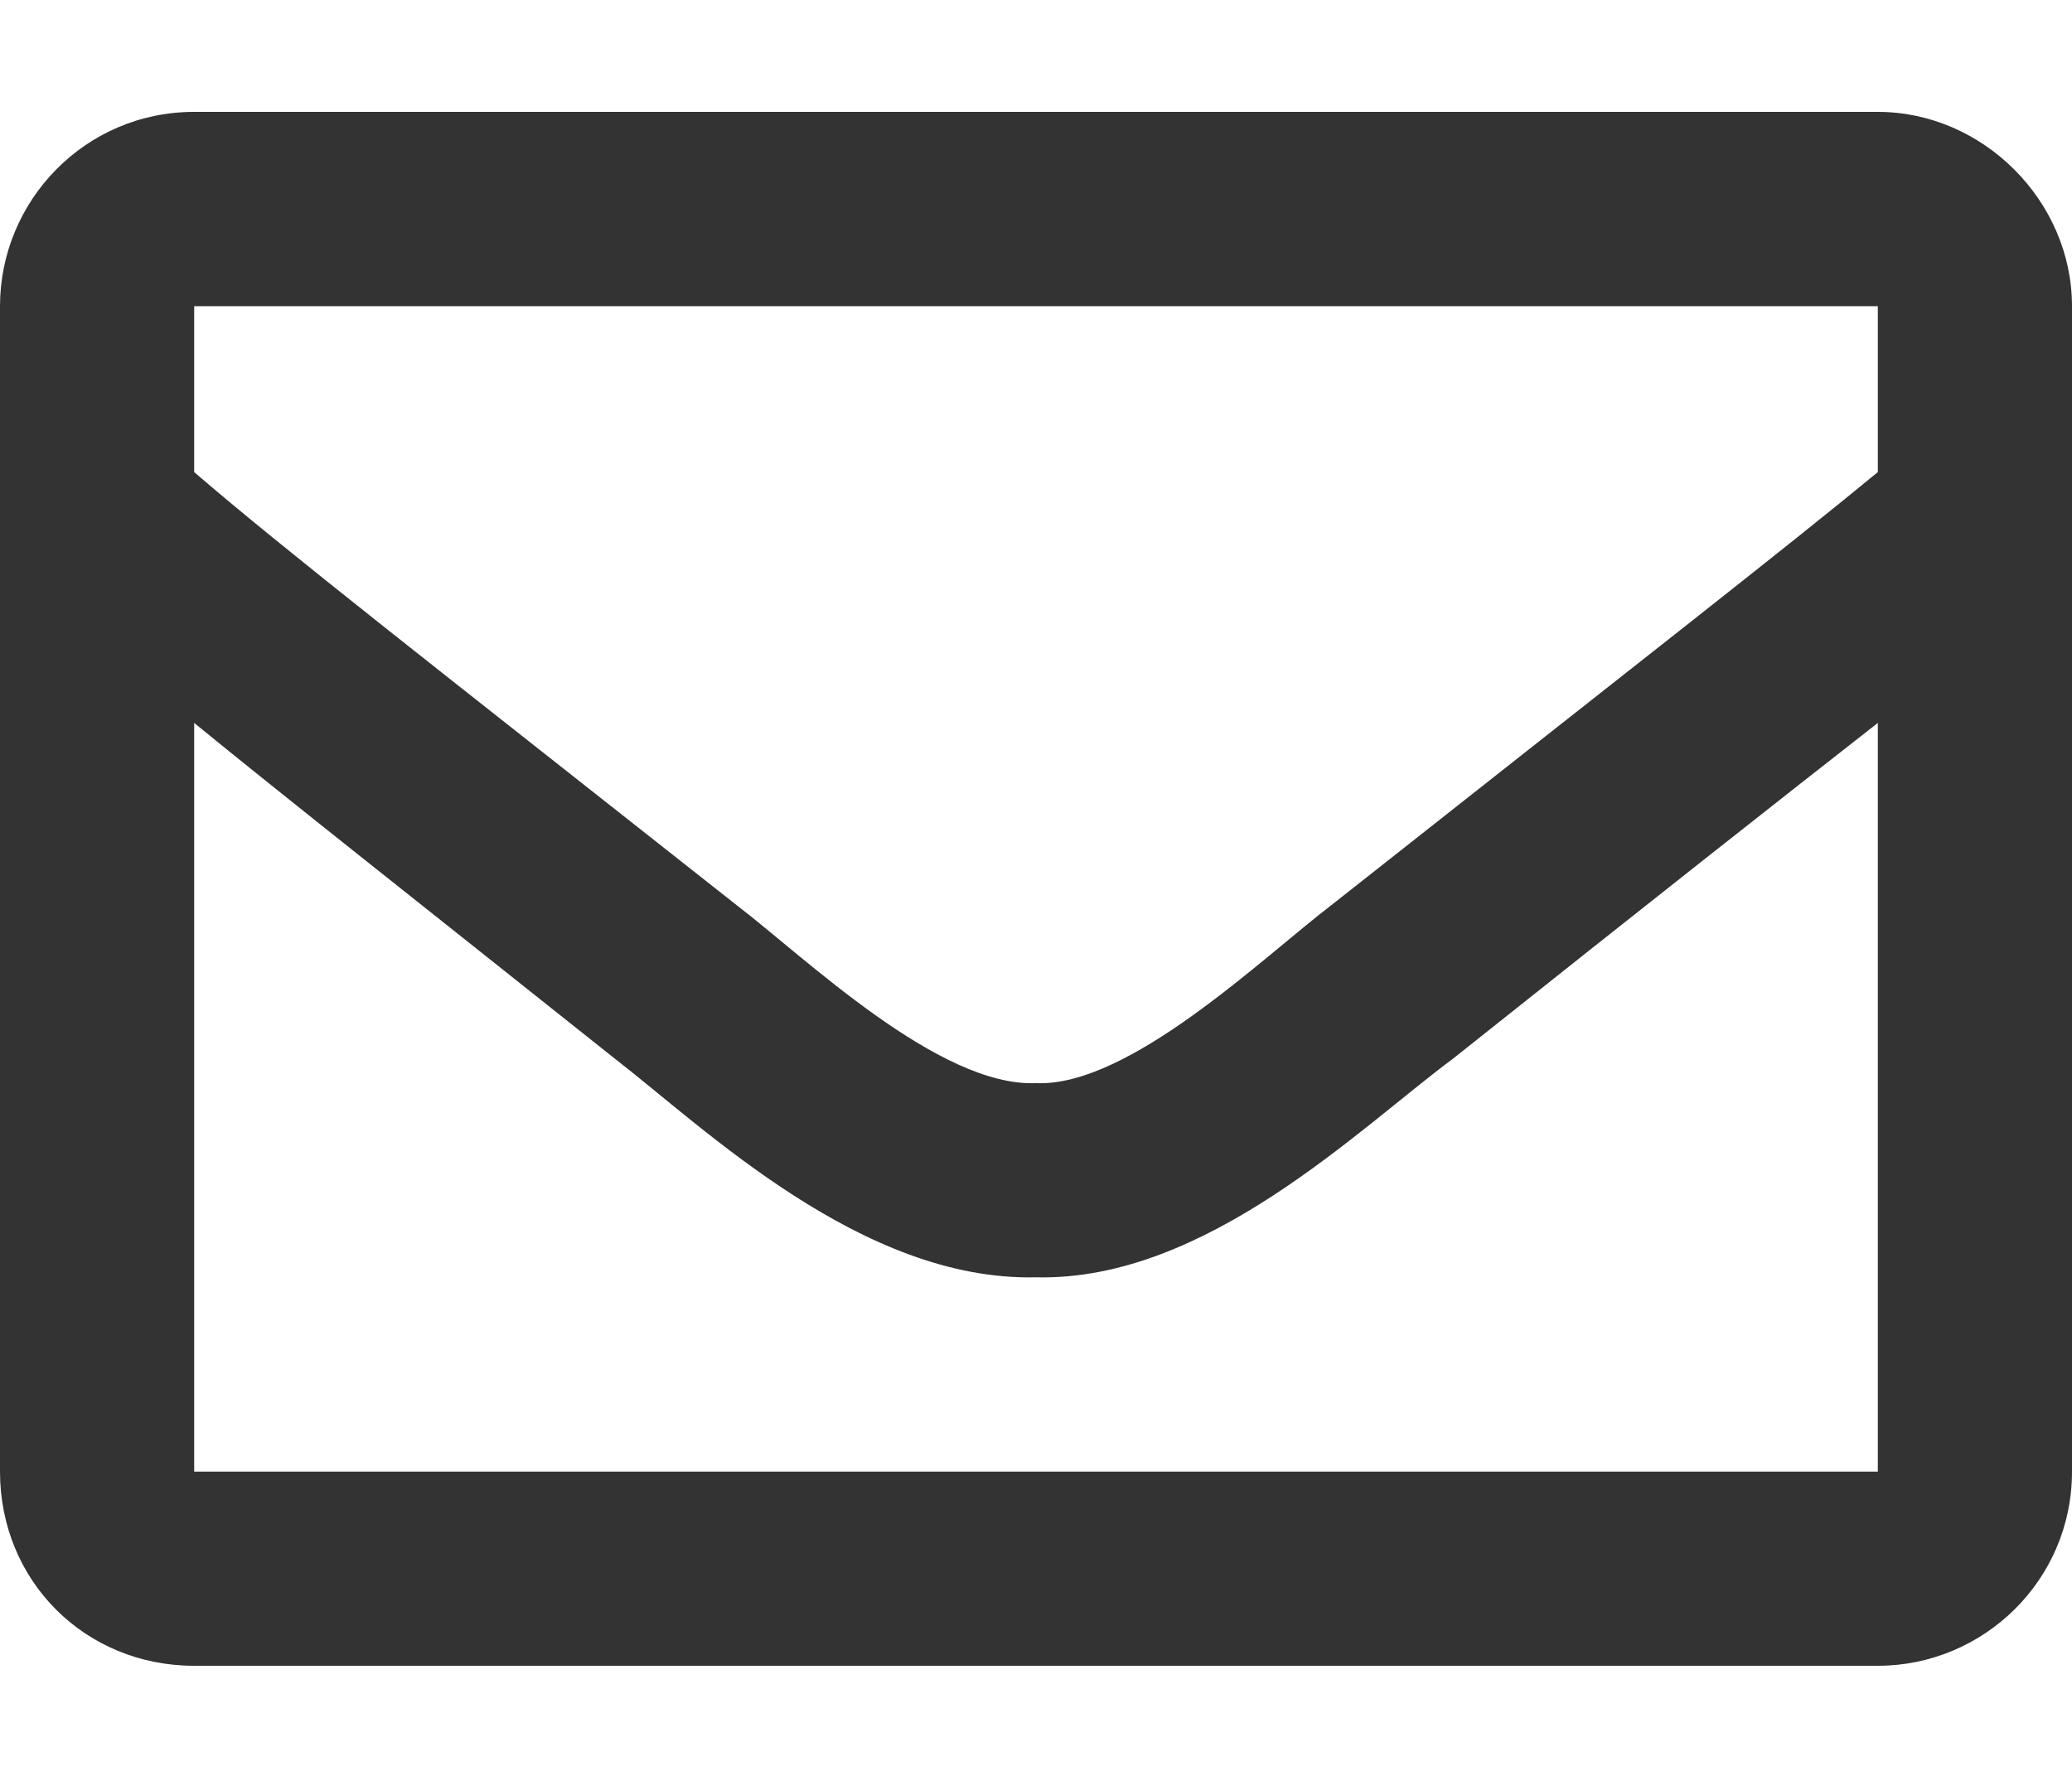 <svg width="14" height="12" viewBox="0 0 14 12" fill="none" xmlns="http://www.w3.org/2000/svg">
<path d="M12.688 0.756C13.398 0.756 14 1.358 14 2.069V9.944C14 10.682 13.398 11.256 12.688 11.256H1.312C0.574 11.256 0 10.682 0 9.944V2.069C0 1.358 0.574 0.756 1.312 0.756H12.688ZM12.688 2.069H1.312V3.19C1.914 3.709 2.898 4.475 4.977 6.116C5.441 6.471 6.344 7.346 7 7.319C7.629 7.346 8.531 6.471 8.996 6.116C11.074 4.475 12.059 3.709 12.688 3.19V2.069ZM1.312 9.944H12.688V4.885C12.059 5.377 11.156 6.088 9.816 7.155C9.188 7.62 8.148 8.659 7 8.631C5.824 8.659 4.758 7.62 4.156 7.155C2.816 6.088 1.914 5.377 1.312 4.885V9.944Z" fill="#333333"/>
</svg>
